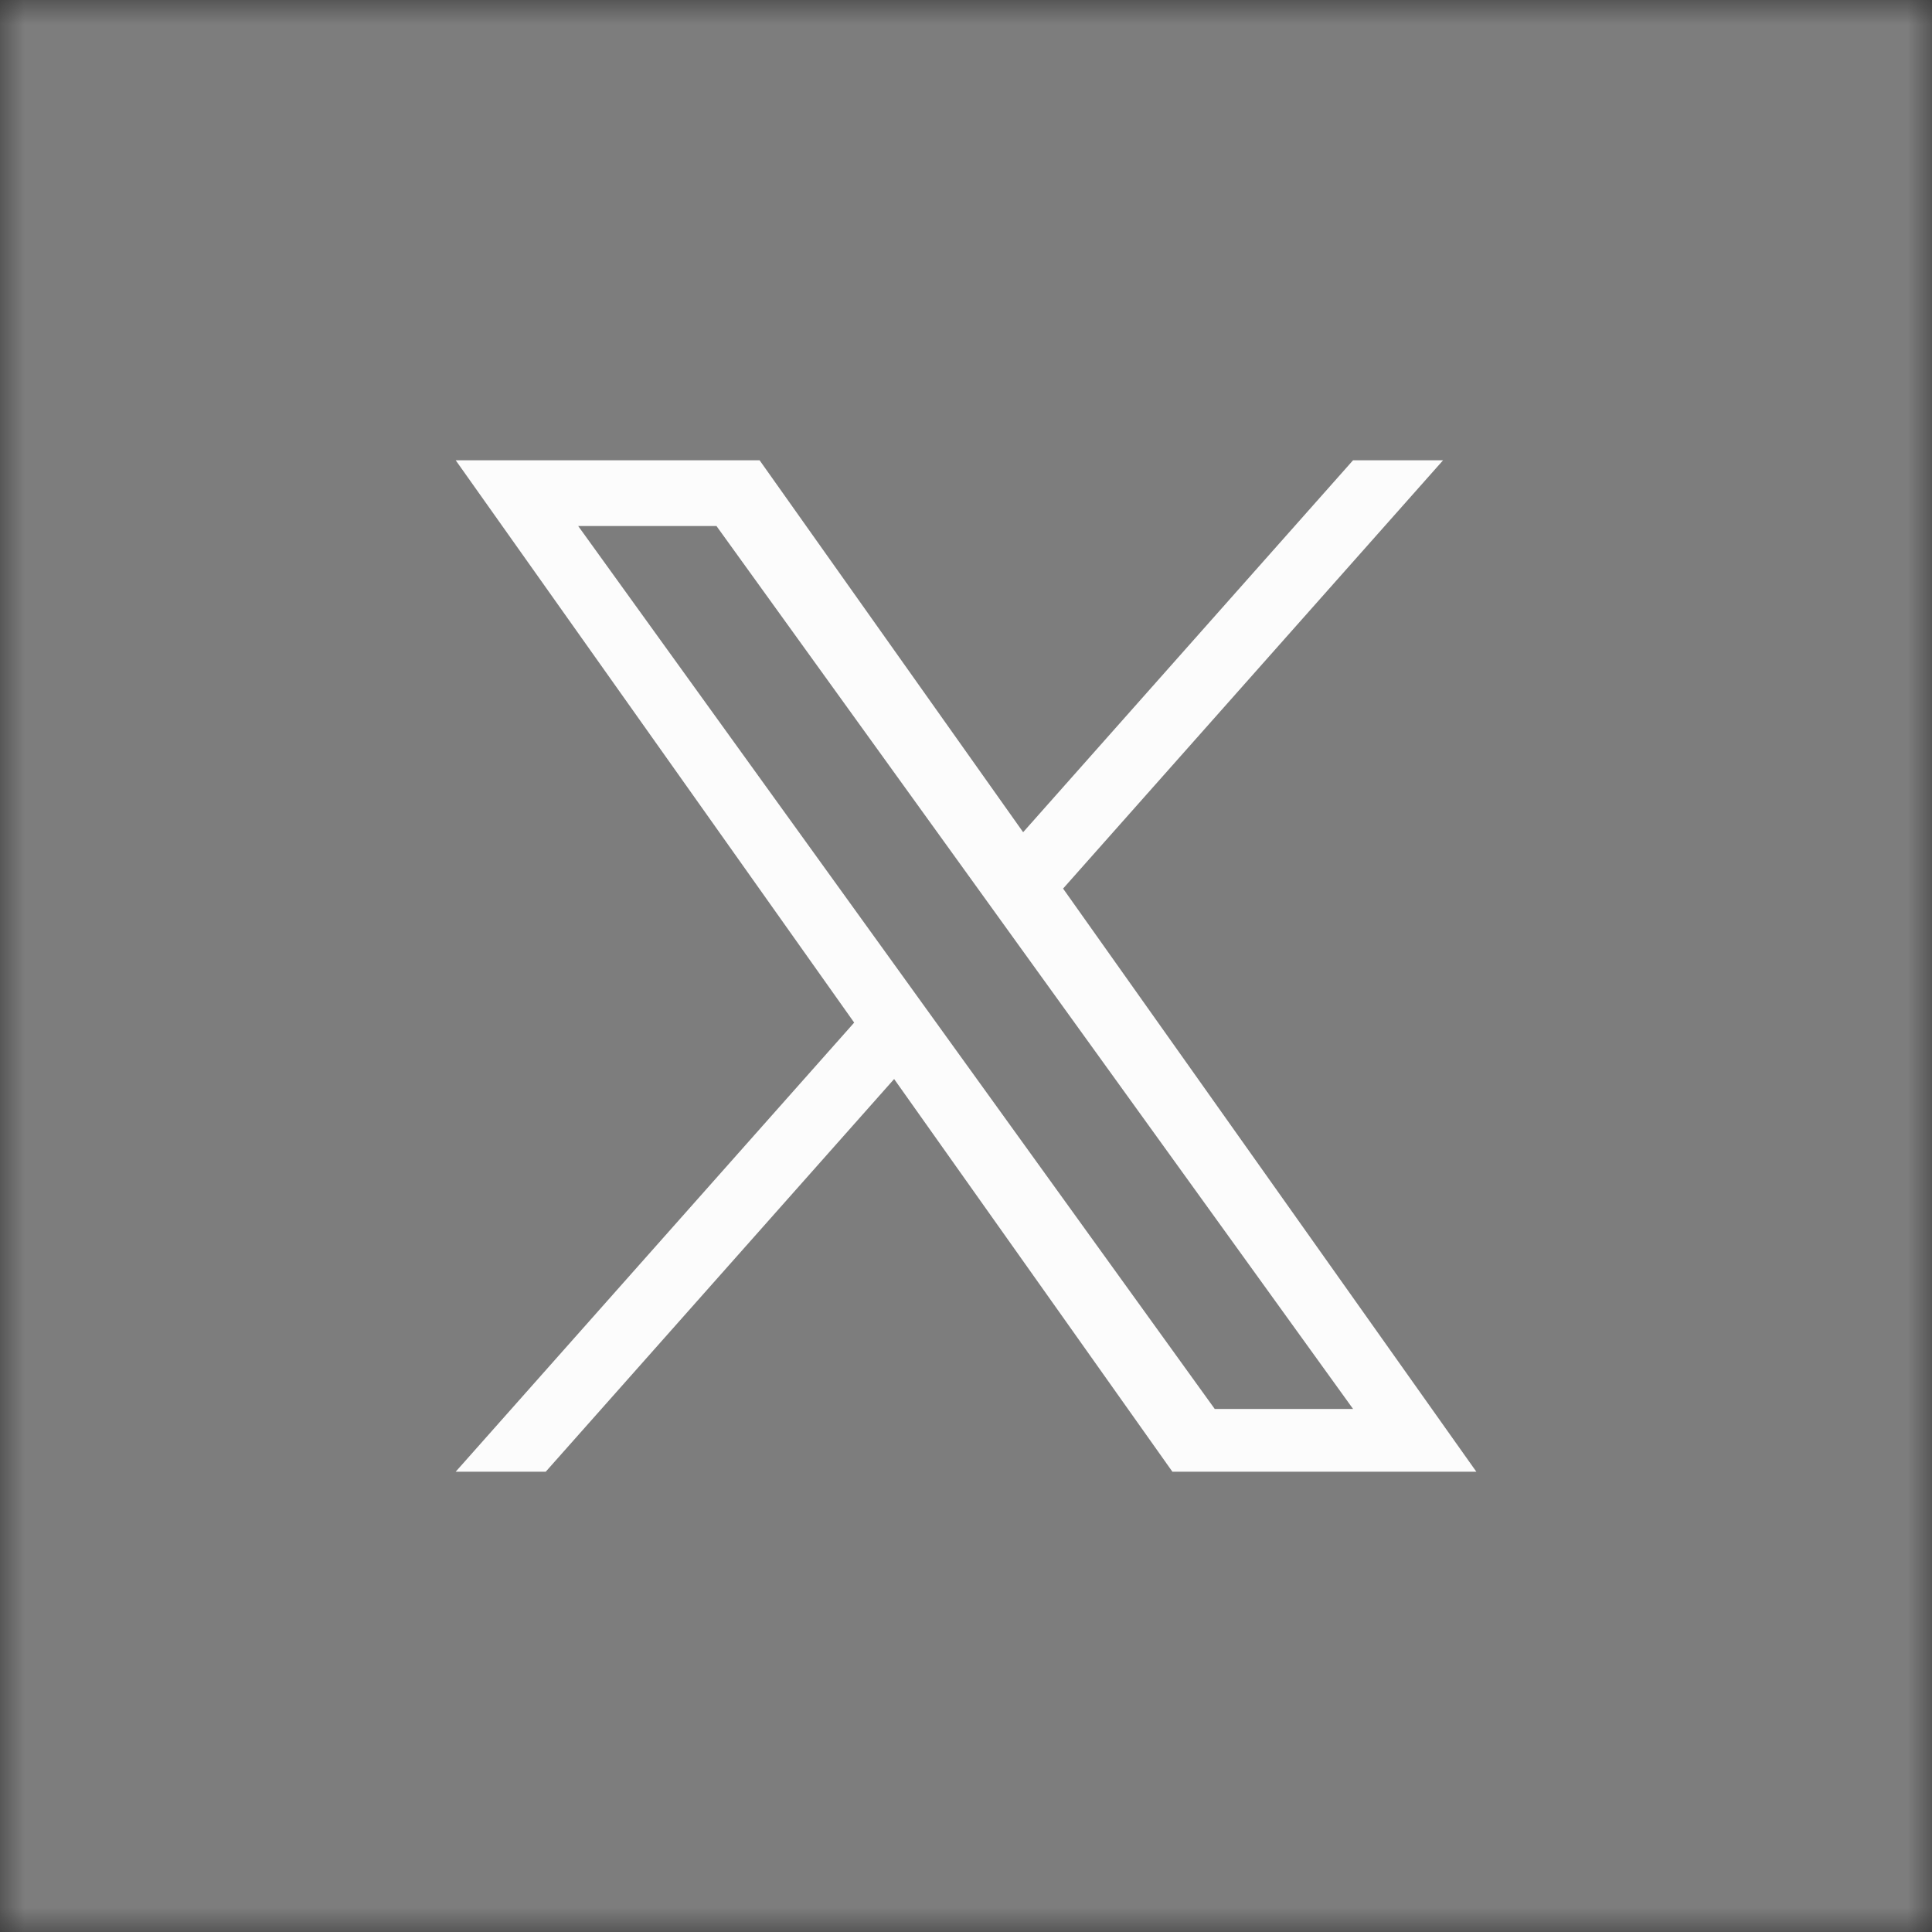 <svg width="40" height="40" viewBox="0 0 40 40" fill="none" xmlns="http://www.w3.org/2000/svg">
<rect x="0" y="0" width="40" height="40" fill="#333333" stroke="none"/>
<g clip-path="url(#clip0_630_65)">
<mask id="mask0_630_65" style="mask-type:luminance" maskUnits="userSpaceOnUse" x="0" y="0" width="40" height="40">
<path d="M0 0H40V40H0V0Z" fill="white"/>
</mask>
<g mask="url(#mask0_630_65)">
<path d="M0 0H40V40H0V0Z" fill="#FCFCFC"/>
<path d="M0 0H40V40H0V0Z" fill="#7D7D7D"/>
<path d="M22.01 18.397L29.877 9.53H28.013L21.183 17.23L15.727 9.53H9.435L17.685 21.172L9.435 30.47H11.299L18.512 22.34L24.273 30.47H30.566L22.01 18.397ZM19.457 21.275L18.621 20.115L11.971 10.891H14.834L20.201 18.335L21.037 19.495L28.014 29.171H25.15L19.457 21.275Z" fill="#FCFCFC"/>
</g>
</g>
<defs>
<clipPath id="clip0_630_65">
<rect width="40" height="40" fill="white"/>
</clipPath>
</defs>
</svg>
